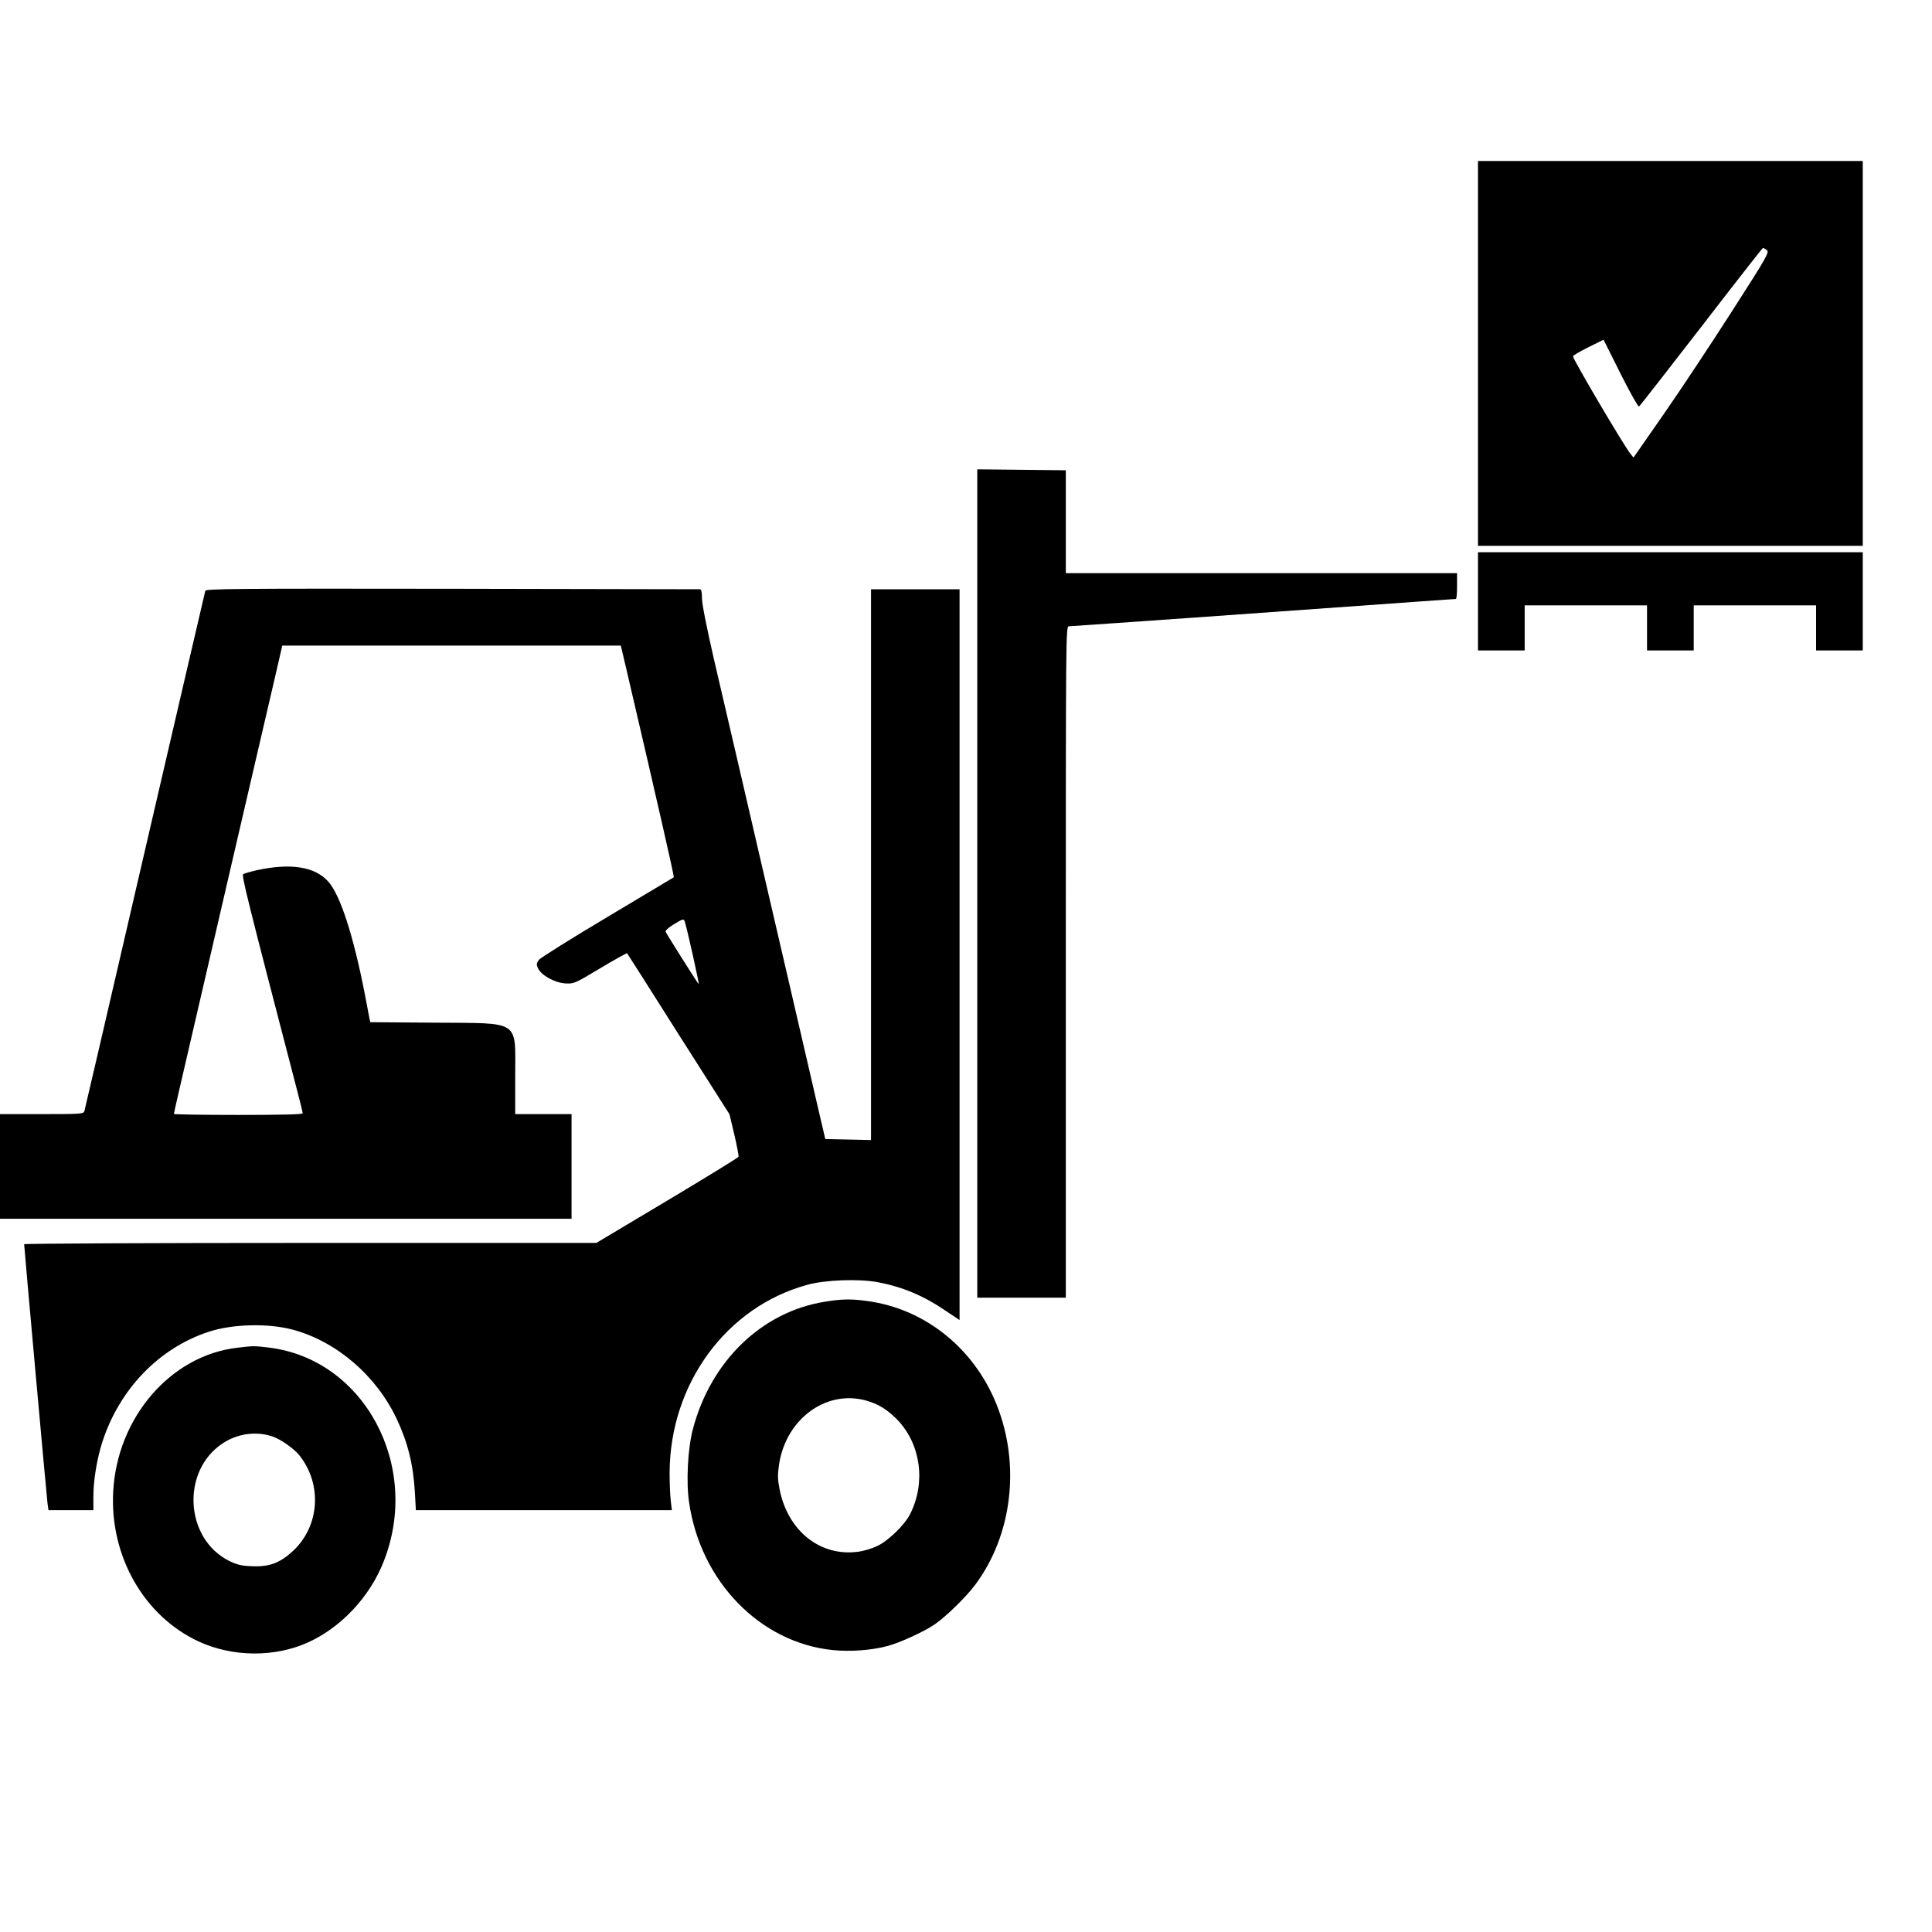 <?xml version="1.0" standalone="no"?>
<!DOCTYPE svg PUBLIC "-//W3C//DTD SVG 20010904//EN"
 "http://www.w3.org/TR/2001/REC-SVG-20010904/DTD/svg10.dtd">
<svg version="1.0" xmlns="http://www.w3.org/2000/svg"
 width="1280pt" height="1280pt" viewBox="0 0 1200 1000"
 preserveAspectRatio="xMidYMid meet">
<g transform="translate(0,932) scale(0.1,-0.1)"
fill="#000000" stroke="none">
<path d="M9180 8125 l0 -1195 1195 0 1195 0 0 1195 0 1195 -1195 0 -1195 0 0
-1195z m1794 642 c17 -13 2 -40 -215 -378 -128 -200 -318 -487 -423 -638
l-190 -273 -18 22 c-42 52 -358 588 -358 607 0 5 43 30 95 56 l95 47 105 -210
c58 -116 110 -208 115 -205 5 3 179 226 387 495 208 270 380 490 383 490 4 0
14 -6 24 -13z"/>
<path d="M6070 4833 l0 -2573 275 0 275 0 0 2085 c0 2044 0 2085 19 2085 18 0
1715 120 2192 155 113 8 209 15 212 15 4 0 7 36 7 80 l0 80 -1215 0 -1215 0 0
320 0 319 -275 3 -275 3 0 -2572z"/>
<path d="M9180 6585 l0 -305 145 0 145 0 0 140 0 140 380 0 380 0 0 -140 0
-140 145 0 145 0 0 140 0 140 380 0 380 0 0 -140 0 -140 145 0 145 0 0 305 0
305 -1195 0 -1195 0 0 -305z"/>
<path d="M1275 6650 c-2 -8 -56 -240 -120 -515 -64 -275 -138 -594 -165 -710
-63 -271 -289 -1246 -386 -1665 -42 -179 -78 -333 -80 -342 -5 -17 -26 -18
-265 -18 l-259 0 0 -325 0 -325 1775 0 1775 0 0 325 0 325 -175 0 -175 0 0
239 c0 350 38 325 -502 329 l-398 3 -5 22 c-2 12 -16 83 -30 157 -70 359 -151
609 -225 693 -82 94 -233 118 -445 72 -39 -9 -76 -20 -84 -24 -12 -8 21 -140
335 -1346 19 -71 34 -134 34 -140 0 -7 -140 -10 -400 -10 -220 0 -400 3 -400
6 0 6 28 128 200 869 72 311 158 680 190 820 33 140 107 460 165 710 58 250
109 467 112 483 l6 27 1051 0 1052 0 37 -157 c183 -785 296 -1278 292 -1282
-3 -2 -189 -113 -413 -247 -223 -133 -415 -253 -425 -266 -15 -21 -16 -28 -6
-51 20 -44 102 -90 168 -95 55 -3 58 -3 219 94 89 53 164 95 167 93 2 -2 146
-228 319 -502 l317 -498 30 -126 c16 -69 28 -131 26 -138 -3 -6 -203 -129
-444 -273 l-439 -262 -1777 0 c-977 0 -1777 -4 -1777 -8 0 -19 140 -1571 145
-1609 l6 -43 140 0 139 0 0 84 c0 102 22 235 56 341 107 328 352 582 660 683
149 49 371 54 523 13 271 -73 518 -285 645 -554 69 -147 103 -283 113 -458 l6
-109 795 0 795 0 -7 60 c-4 34 -7 111 -7 172 2 552 352 1031 856 1168 113 31
318 38 438 16 156 -30 284 -84 426 -181 l81 -54 0 2269 0 2270 -275 0 -275 0
0 -1710 0 -1711 -142 3 -142 3 -42 180 c-51 223 -181 781 -314 1355 -136 588
-246 1061 -336 1447 -45 196 -74 343 -74 377 0 38 -4 56 -12 56 -7 0 -700 1
-1541 3 -1350 2 -1528 0 -1532 -13z m2979 -2057 c16 -51 92 -393 86 -386 -12
13 -200 312 -206 326 -2 7 19 26 48 44 62 38 65 38 72 16z"/>
<path d="M5125 2235 c-393 -62 -711 -369 -822 -794 -31 -118 -42 -327 -23
-452 71 -492 441 -872 893 -918 109 -11 244 -1 342 26 75 20 228 90 291 134
71 49 197 172 253 248 229 309 280 745 131 1117 -140 350 -445 595 -803 643
-97 14 -160 13 -262 -4z m280 -622 c65 -22 117 -58 172 -115 143 -152 174
-388 76 -582 -35 -69 -135 -166 -205 -199 -31 -15 -84 -31 -118 -35 -233 -32
-434 126 -487 383 -13 68 -14 91 -4 160 45 293 311 477 566 388z"/>
<path d="M1474 1949 c-415 -48 -747 -434 -771 -895 -21 -401 192 -773 532
-930 210 -97 472 -99 679 -5 205 93 384 284 469 502 235 594 -121 1257 -713
1329 -93 11 -94 11 -196 -1z m218 -551 c51 -17 135 -76 168 -118 143 -180 125
-440 -40 -593 -81 -75 -147 -100 -255 -95 -64 2 -92 9 -140 32 -277 137 -302
559 -42 731 92 61 208 77 309 43z"/>
</g>
</svg>
